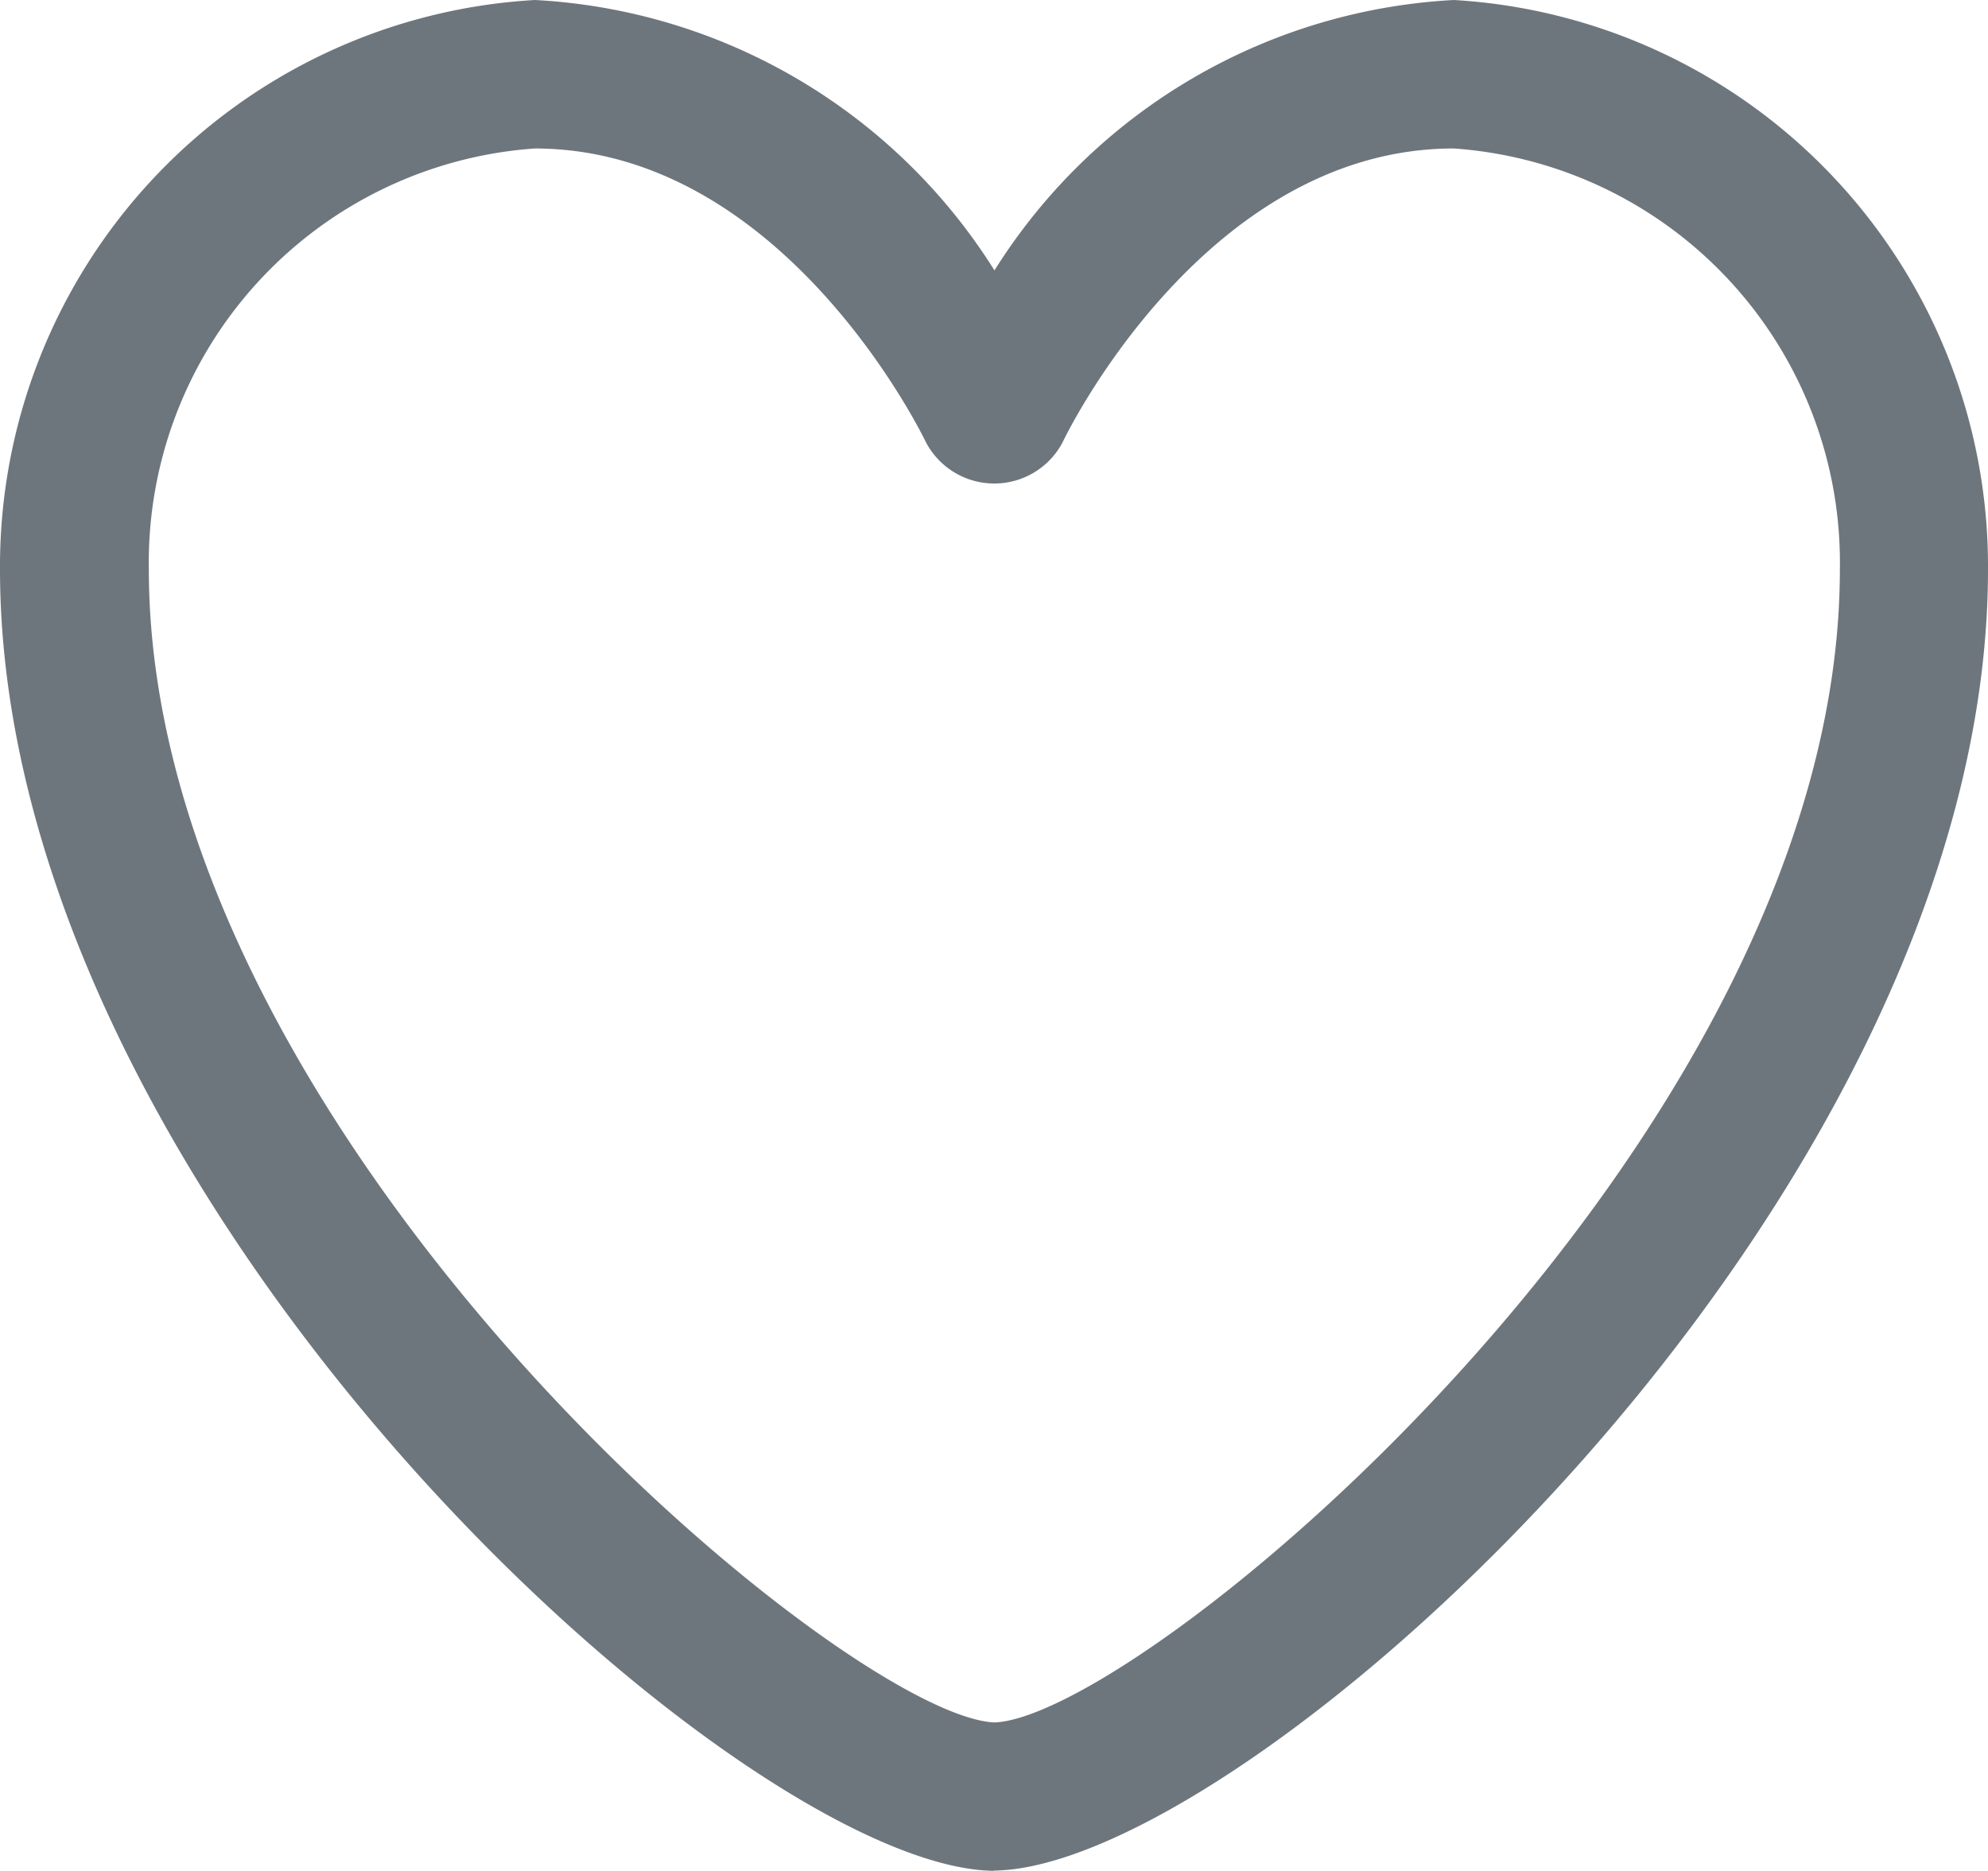 <svg xmlns="http://www.w3.org/2000/svg" width="16.91" height="15.914" viewBox="0 0 16.91 15.914">
  <g id="heart" transform="translate(-1.95 -2.724)">
    <path id="Path_141" data-name="Path 141" d="M10.406,18.638h-.012C8.221,18.6,1.95,12.932,1.95,7.565A4.825,4.825,0,0,1,6.5,2.724a4.921,4.921,0,0,1,3.909,2.3,4.92,4.92,0,0,1,3.908-2.3A4.825,4.825,0,0,1,18.86,7.566c0,5.365-6.272,11.031-8.445,11.07h-.009ZM6.5,3.987a3.531,3.531,0,0,0-3.284,3.58c0,4.83,5.918,9.757,7.194,9.809C11.684,17.324,17.6,12.4,17.6,7.567a3.531,3.531,0,0,0-3.284-3.58c-2.127,0-3.315,2.47-3.325,2.495a.657.657,0,0,1-1.167,0c-.012-.025-1.2-2.495-3.327-2.495Z" transform="translate(0)" fill="#6e767d"/>
  </g>
</svg>
